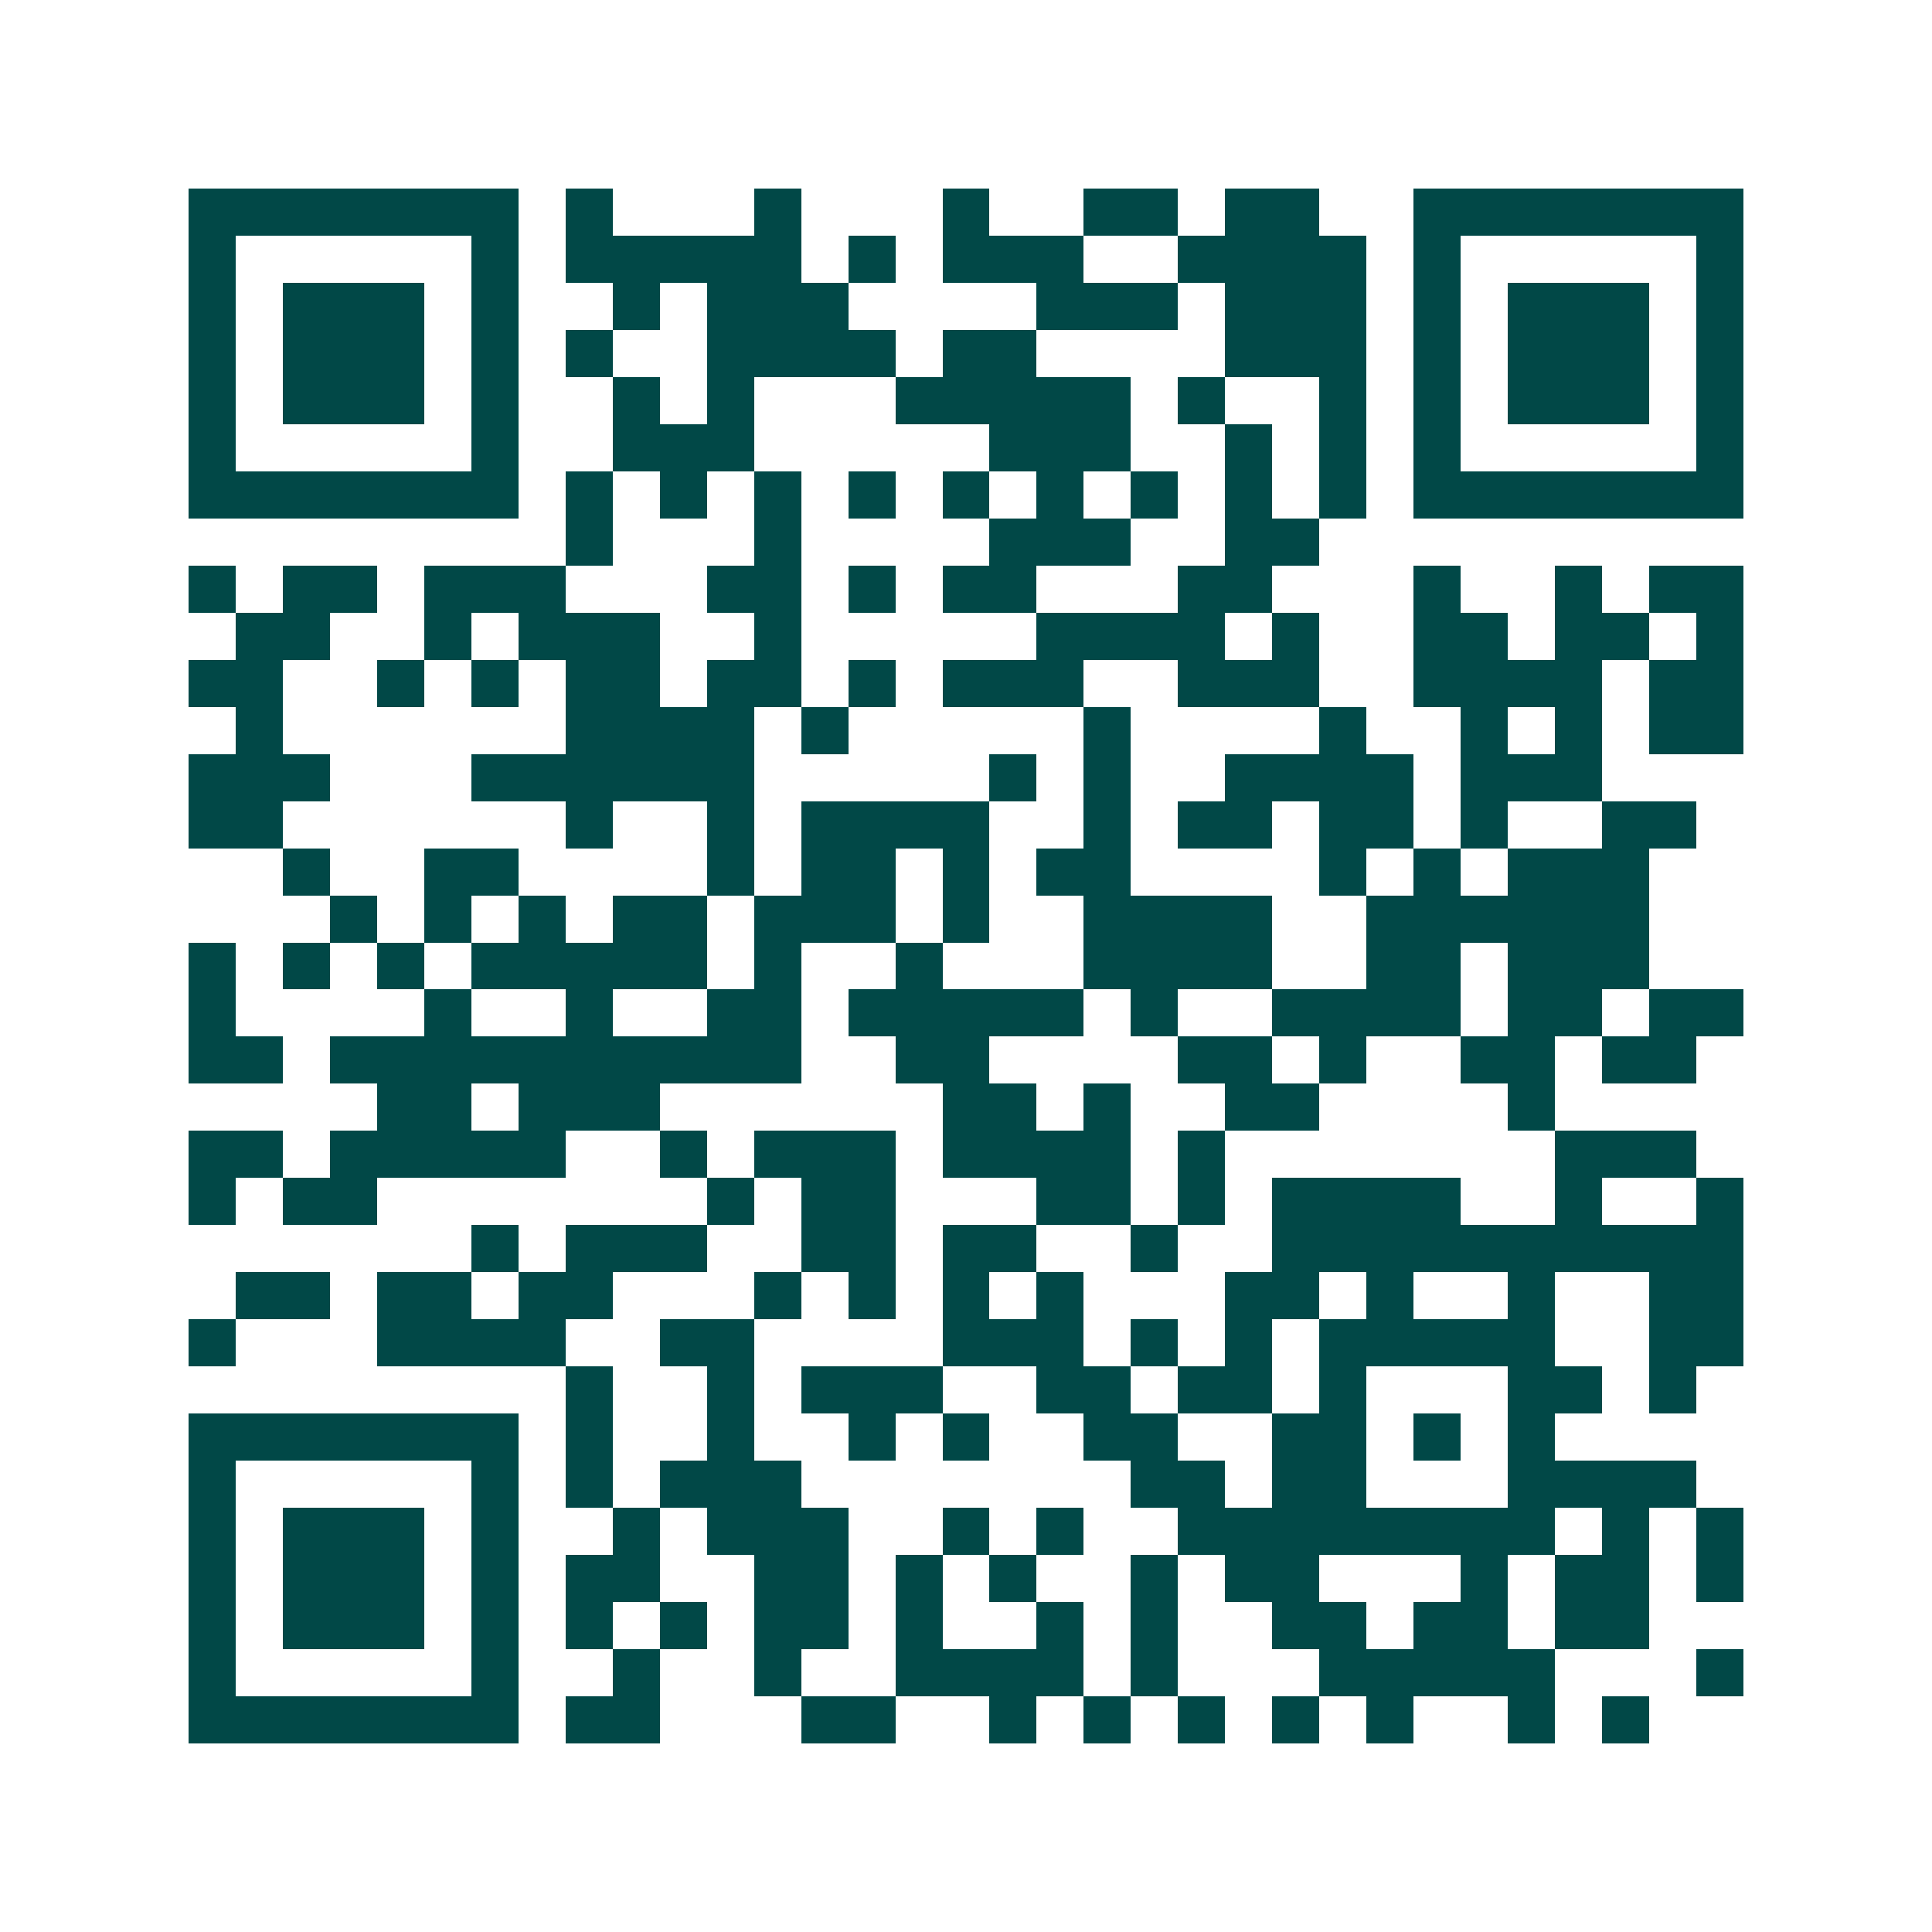 <svg xmlns="http://www.w3.org/2000/svg" width="200" height="200" viewBox="0 0 41 41" shape-rendering="crispEdges"><path fill="#ffffff" d="M0 0h41v41H0z"/><path stroke="#014847" d="M4 4.5h7m1 0h1m3 0h1m3 0h1m2 0h2m1 0h2m2 0h7M4 5.5h1m5 0h1m1 0h5m1 0h1m1 0h3m2 0h4m1 0h1m5 0h1M4 6.5h1m1 0h3m1 0h1m2 0h1m1 0h3m4 0h3m1 0h3m1 0h1m1 0h3m1 0h1M4 7.5h1m1 0h3m1 0h1m1 0h1m2 0h4m1 0h2m4 0h3m1 0h1m1 0h3m1 0h1M4 8.5h1m1 0h3m1 0h1m2 0h1m1 0h1m3 0h5m1 0h1m2 0h1m1 0h1m1 0h3m1 0h1M4 9.5h1m5 0h1m2 0h3m5 0h3m2 0h1m1 0h1m1 0h1m5 0h1M4 10.5h7m1 0h1m1 0h1m1 0h1m1 0h1m1 0h1m1 0h1m1 0h1m1 0h1m1 0h1m1 0h7M12 11.5h1m3 0h1m4 0h3m2 0h2M4 12.5h1m1 0h2m1 0h3m3 0h2m1 0h1m1 0h2m3 0h2m3 0h1m2 0h1m1 0h2M5 13.5h2m2 0h1m1 0h3m2 0h1m5 0h4m1 0h1m2 0h2m1 0h2m1 0h1M4 14.5h2m2 0h1m1 0h1m1 0h2m1 0h2m1 0h1m1 0h3m2 0h3m2 0h4m1 0h2M5 15.5h1m6 0h4m1 0h1m5 0h1m4 0h1m2 0h1m1 0h1m1 0h2M4 16.5h3m3 0h6m5 0h1m1 0h1m2 0h4m1 0h3M4 17.5h2m6 0h1m2 0h1m1 0h4m2 0h1m1 0h2m1 0h2m1 0h1m2 0h2M6 18.5h1m2 0h2m4 0h1m1 0h2m1 0h1m1 0h2m4 0h1m1 0h1m1 0h3M7 19.5h1m1 0h1m1 0h1m1 0h2m1 0h3m1 0h1m2 0h4m2 0h6M4 20.5h1m1 0h1m1 0h1m1 0h5m1 0h1m2 0h1m3 0h4m2 0h2m1 0h3M4 21.5h1m4 0h1m2 0h1m2 0h2m1 0h5m1 0h1m2 0h4m1 0h2m1 0h2M4 22.5h2m1 0h10m2 0h2m4 0h2m1 0h1m2 0h2m1 0h2M8 23.5h2m1 0h3m6 0h2m1 0h1m2 0h2m4 0h1M4 24.5h2m1 0h5m2 0h1m1 0h3m1 0h4m1 0h1m7 0h3M4 25.5h1m1 0h2m7 0h1m1 0h2m3 0h2m1 0h1m1 0h4m2 0h1m2 0h1M10 26.5h1m1 0h3m2 0h2m1 0h2m2 0h1m2 0h10M5 27.5h2m1 0h2m1 0h2m3 0h1m1 0h1m1 0h1m1 0h1m3 0h2m1 0h1m2 0h1m2 0h2M4 28.5h1m3 0h4m2 0h2m4 0h3m1 0h1m1 0h1m1 0h5m2 0h2M12 29.5h1m2 0h1m1 0h3m2 0h2m1 0h2m1 0h1m3 0h2m1 0h1M4 30.5h7m1 0h1m2 0h1m2 0h1m1 0h1m2 0h2m2 0h2m1 0h1m1 0h1M4 31.5h1m5 0h1m1 0h1m1 0h3m7 0h2m1 0h2m3 0h4M4 32.5h1m1 0h3m1 0h1m2 0h1m1 0h3m2 0h1m1 0h1m2 0h8m1 0h1m1 0h1M4 33.5h1m1 0h3m1 0h1m1 0h2m2 0h2m1 0h1m1 0h1m2 0h1m1 0h2m3 0h1m1 0h2m1 0h1M4 34.5h1m1 0h3m1 0h1m1 0h1m1 0h1m1 0h2m1 0h1m2 0h1m1 0h1m2 0h2m1 0h2m1 0h2M4 35.5h1m5 0h1m2 0h1m2 0h1m2 0h4m1 0h1m3 0h5m3 0h1M4 36.5h7m1 0h2m3 0h2m2 0h1m1 0h1m1 0h1m1 0h1m1 0h1m2 0h1m1 0h1"/></svg>
